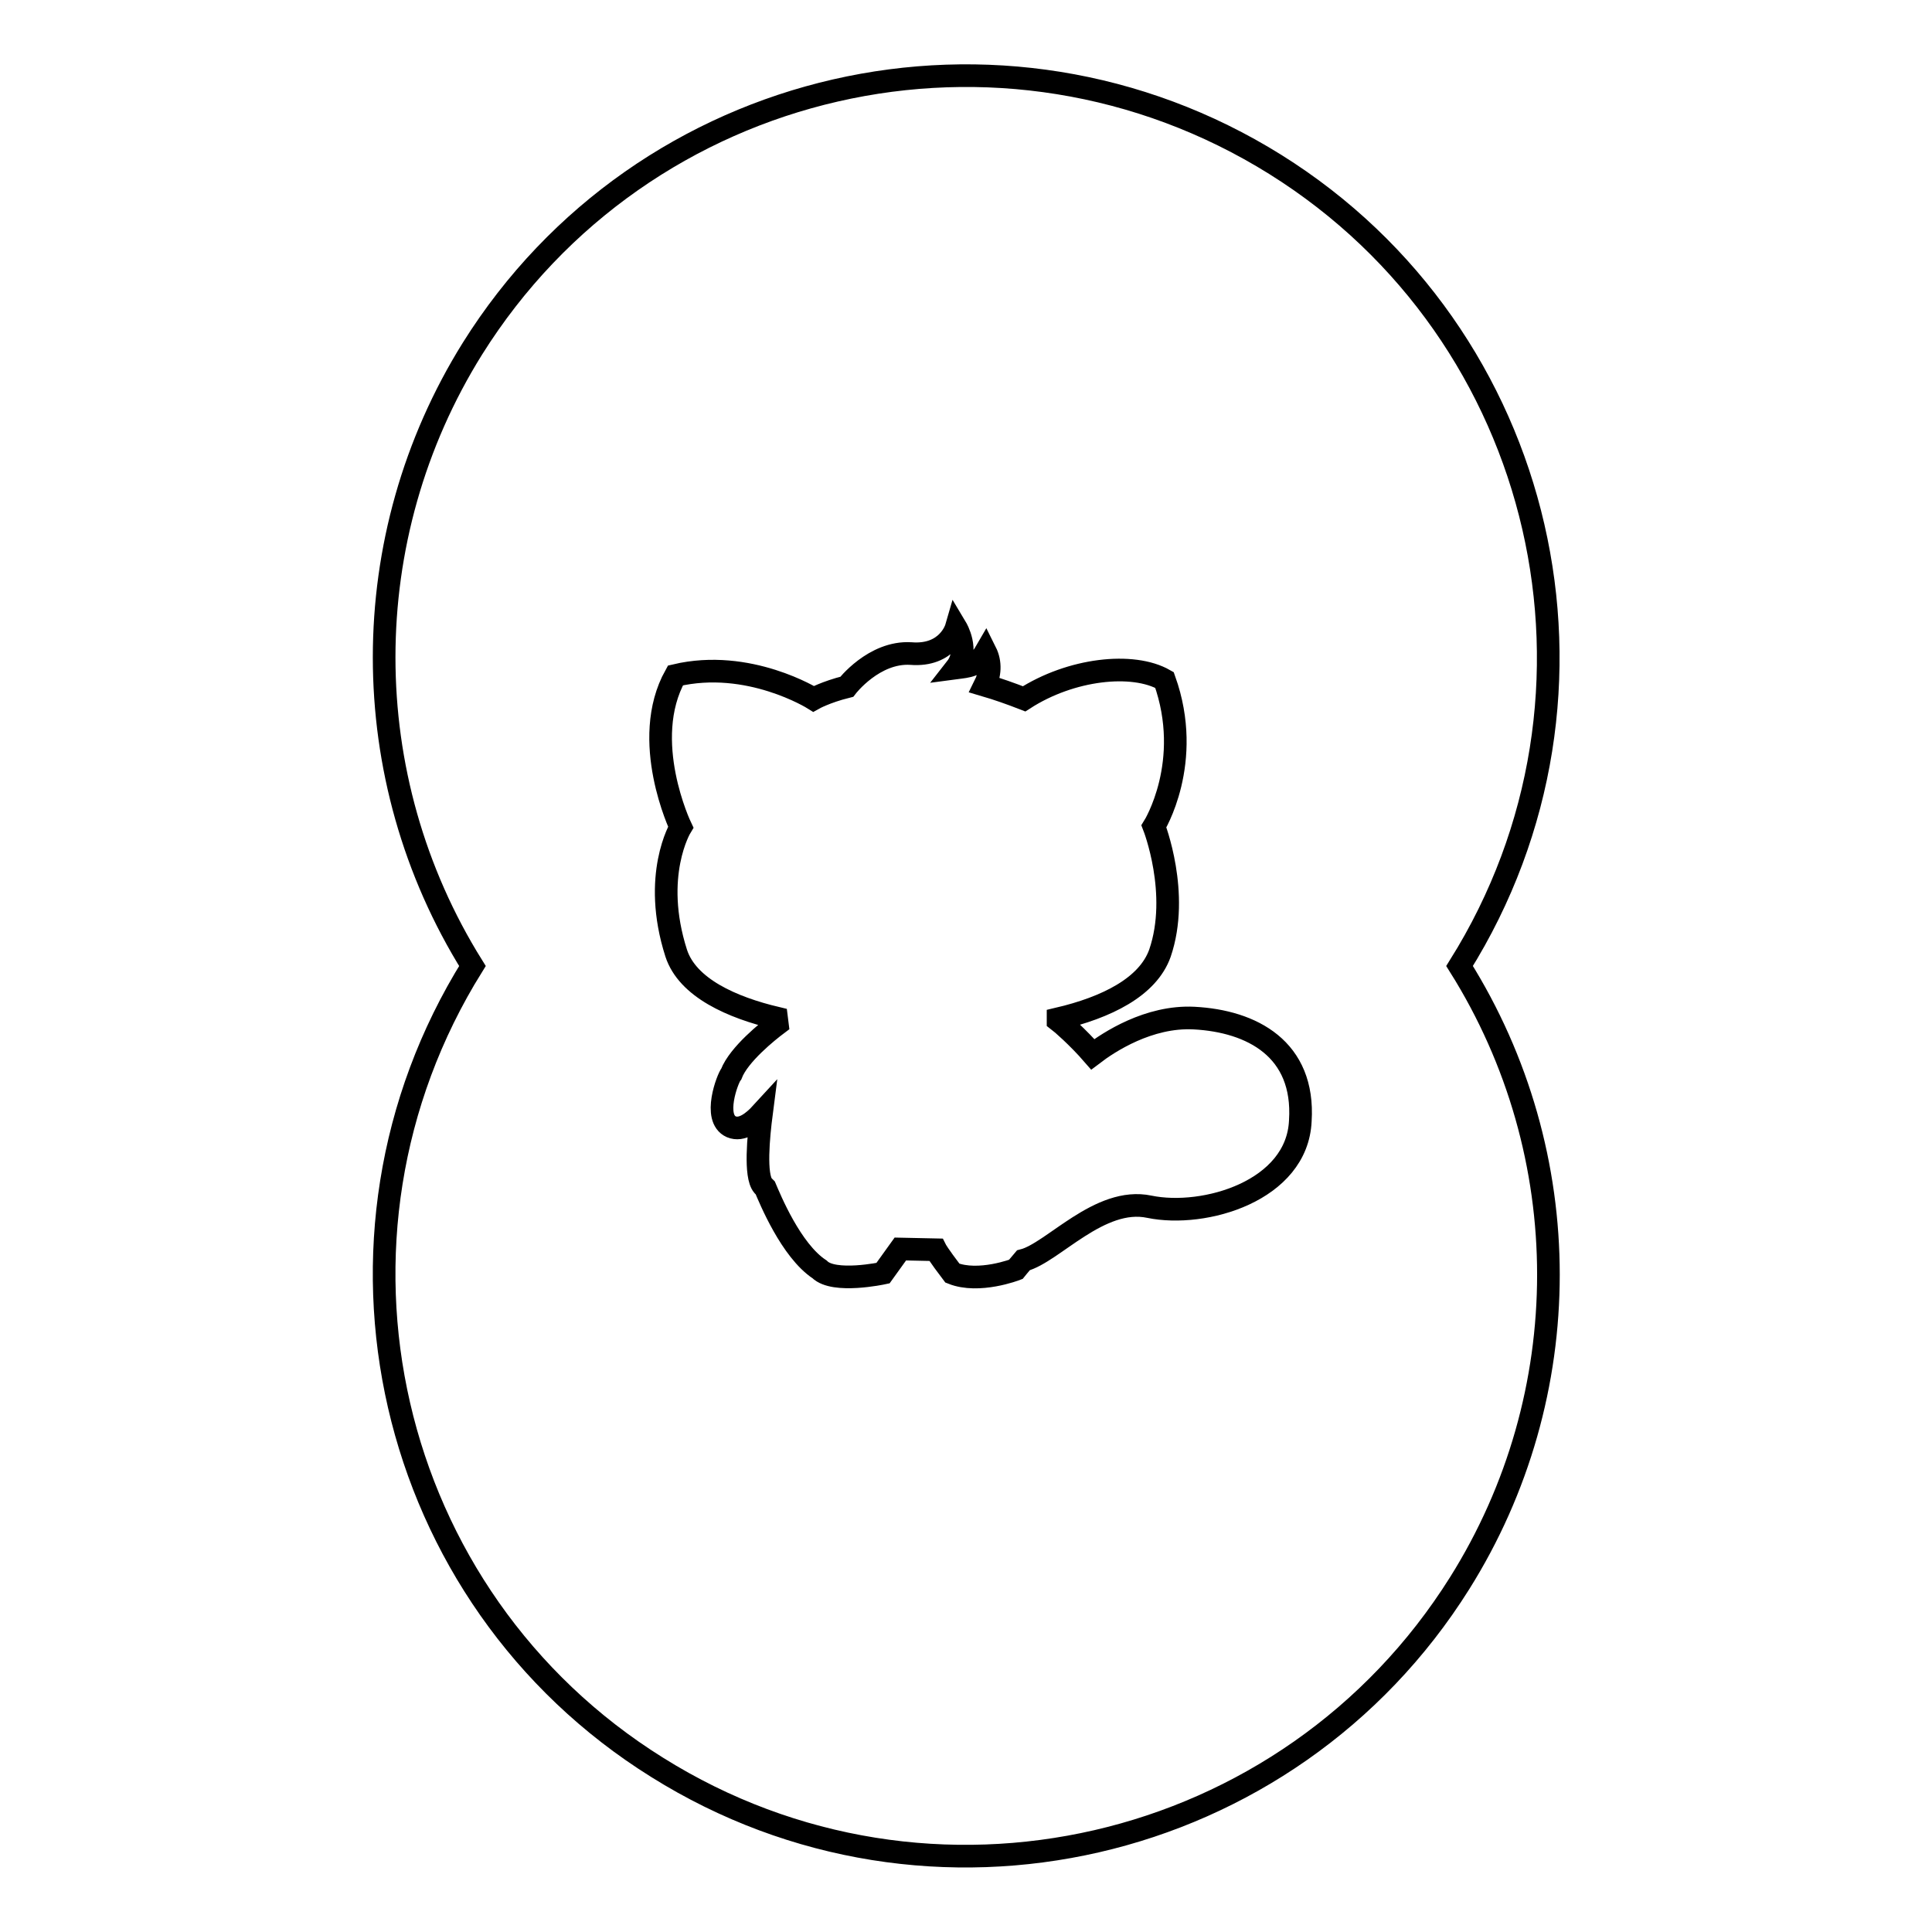 <?xml version="1.0" encoding="utf-8"?>
<!-- Svg Vector Icons : http://www.onlinewebfonts.com/icon -->
<!DOCTYPE svg PUBLIC "-//W3C//DTD SVG 1.1//EN" "http://www.w3.org/Graphics/SVG/1.1/DTD/svg11.dtd">
<svg version="1.1" xmlns="http://www.w3.org/2000/svg" xmlns:xlink="http://www.w3.org/1999/xlink" x="0px" y="0px" viewBox="0 0 256 256" enable-background="new 0 0 256 256" xml:space="preserve">
<g><g><path stroke-width="3" fill-opacity="0" stroke="#000000"  d="M62.6,128C40.1,164.1,51,211.7,87.1,234.2c36.1,22.6,83.7,11.6,106.3-24.4c15.7-25,15.7-56.8,0-81.8c22.6-36.1,11.6-83.7-24.4-106.2C132.8-0.8,85.2,10.1,62.6,46.2C47,71.2,47,103,62.6,128z"/><path stroke-width="3" fill-opacity="0" stroke="#000000"  d="M141.6,145L141.6,145C141.6,145,141.6,145,141.6,145L141.6,145L141.6,145z M158.2,134.9c-6-0.3-11.3,3.2-13.4,4.8c-2-2.3-4.2-4.2-4.6-4.5V135c6.4-1.5,11.9-4.2,13.5-8.7c2.7-7.9-0.8-16.8-0.8-16.8s5.3-8.5,1.4-19.4c-4.2-2.4-12.4-1.5-18.6,2.5c-1.8-0.7-3.5-1.3-5.2-1.8c0.7-1.4,0.8-3,0.1-4.4c-1.1,1.9-2.4,1.9-3.9,2.1c1.8-2.3,0-5.3,0-5.3s-1.1,3.8-6,3.4c-4.9-0.3-8.5,4.4-8.5,4.4l0,0c-2.8,0.7-4.4,1.6-4.4,1.6s-8.6-5.4-18.3-3.1c-4.8,8.6,0.7,20.1,0.7,20.1s-3.9,6.4-0.6,16.7c1.5,4.6,7.4,7.2,13.3,8.6l0.1,0.8c-1.2,0.9-5.1,4-6.1,6.6c-0.5,0.6-2.5,5.9,0,7c1.4,0.6,2.9-0.6,4-1.8c-0.4,3.1-0.9,8.3,0.2,9.6l0,0c0,0,0.1,0.1,0.3,0.3c0.6,1.4,3.4,8.3,7.2,10.8c1.9,1.9,8.4,0.5,8.4,0.5l2.3-3.2l4.7,0.1c0,0,0.3,0.6,2.2,3.1c3.5,1.4,8.4-0.5,8.4-0.5s0.4-0.5,1-1.2c3.9-1,10.1-8.5,16.7-7.1c7.3,1.5,19.6-2.1,20-11.4C172.9,139,165.9,135.3,158.2,134.9L158.2,134.9z M141.6,145L141.6,145C141.6,145,141.6,145,141.6,145L141.6,145L141.6,145z"/></g></g>
</svg>